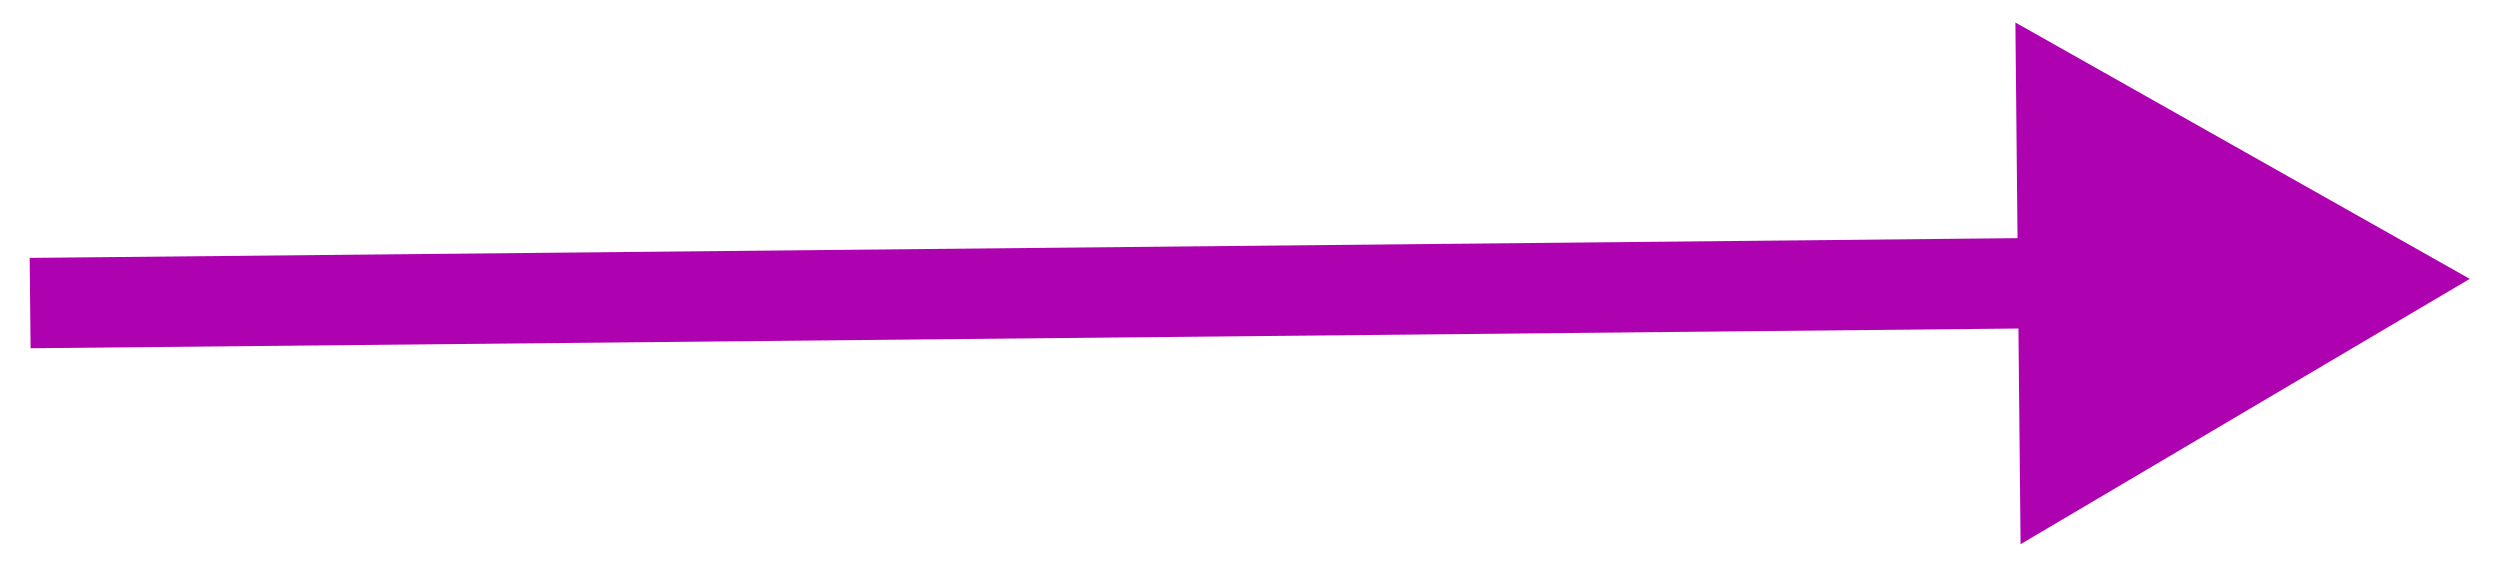 <?xml version="1.0" encoding="UTF-8"?> <svg xmlns="http://www.w3.org/2000/svg" width="83" height="19" viewBox="0 0 83 19" fill="none"> <path d="M81.996 9.258L66.911 0.747L67.083 18.067L81.996 9.258ZM1.015 11.562L68.512 10.892L68.482 7.892L0.985 8.562L1.015 11.562Z" fill="#AE02B0"></path> </svg> 